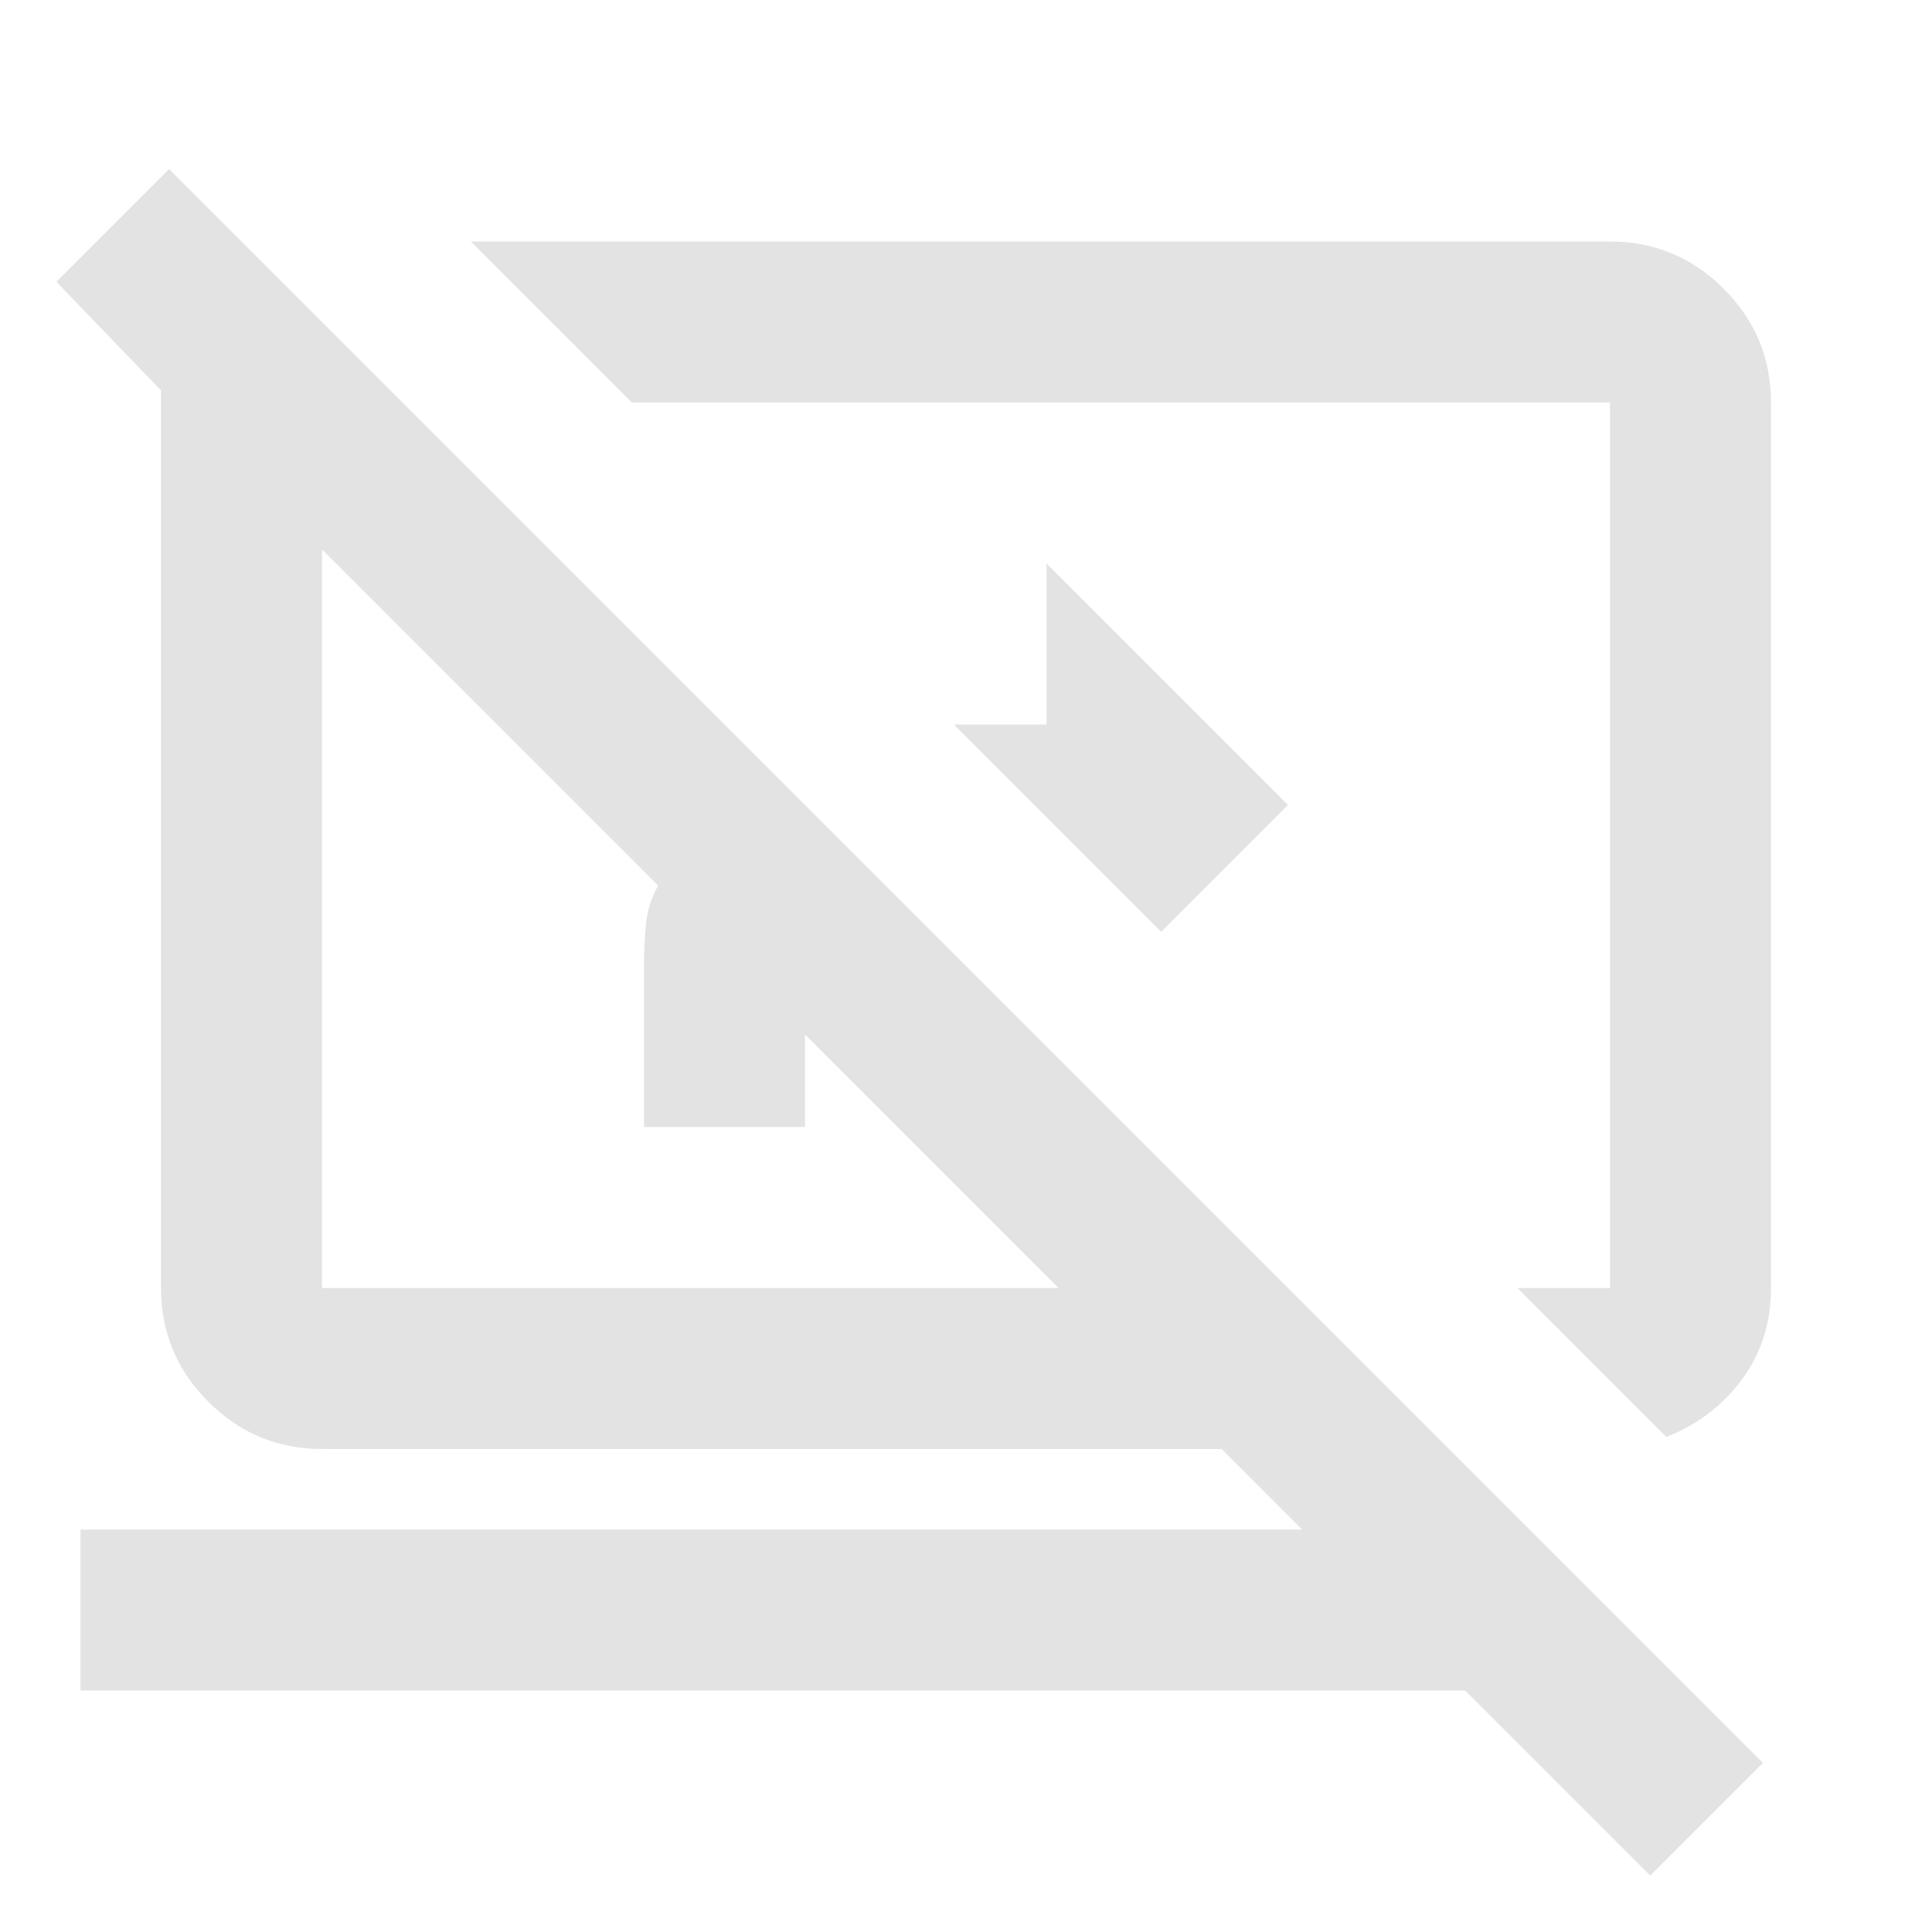 <svg xmlns="http://www.w3.org/2000/svg" height="24px" viewBox="0 -960 960 960" width="24px" fill="#e3e3e3"><path d="M577-497 474-600h46v-80l120 120-63 63Zm251 251-74-74h46v-440H314l-80-80h566q33 0 56.5 23.5T880-760v440q0 26-14.5 45.5T828-246Zm-8 218-92-92H40v-80h607l-40-40H160q-33 0-56.5-23.5T80-320v-446l-52-54 56-56L876-84l-56 56ZM400-446v46h-80v-80q0-11 1-21t6-19L160-687v367h366L400-446Zm134-94Zm-191 36Z"/></svg>